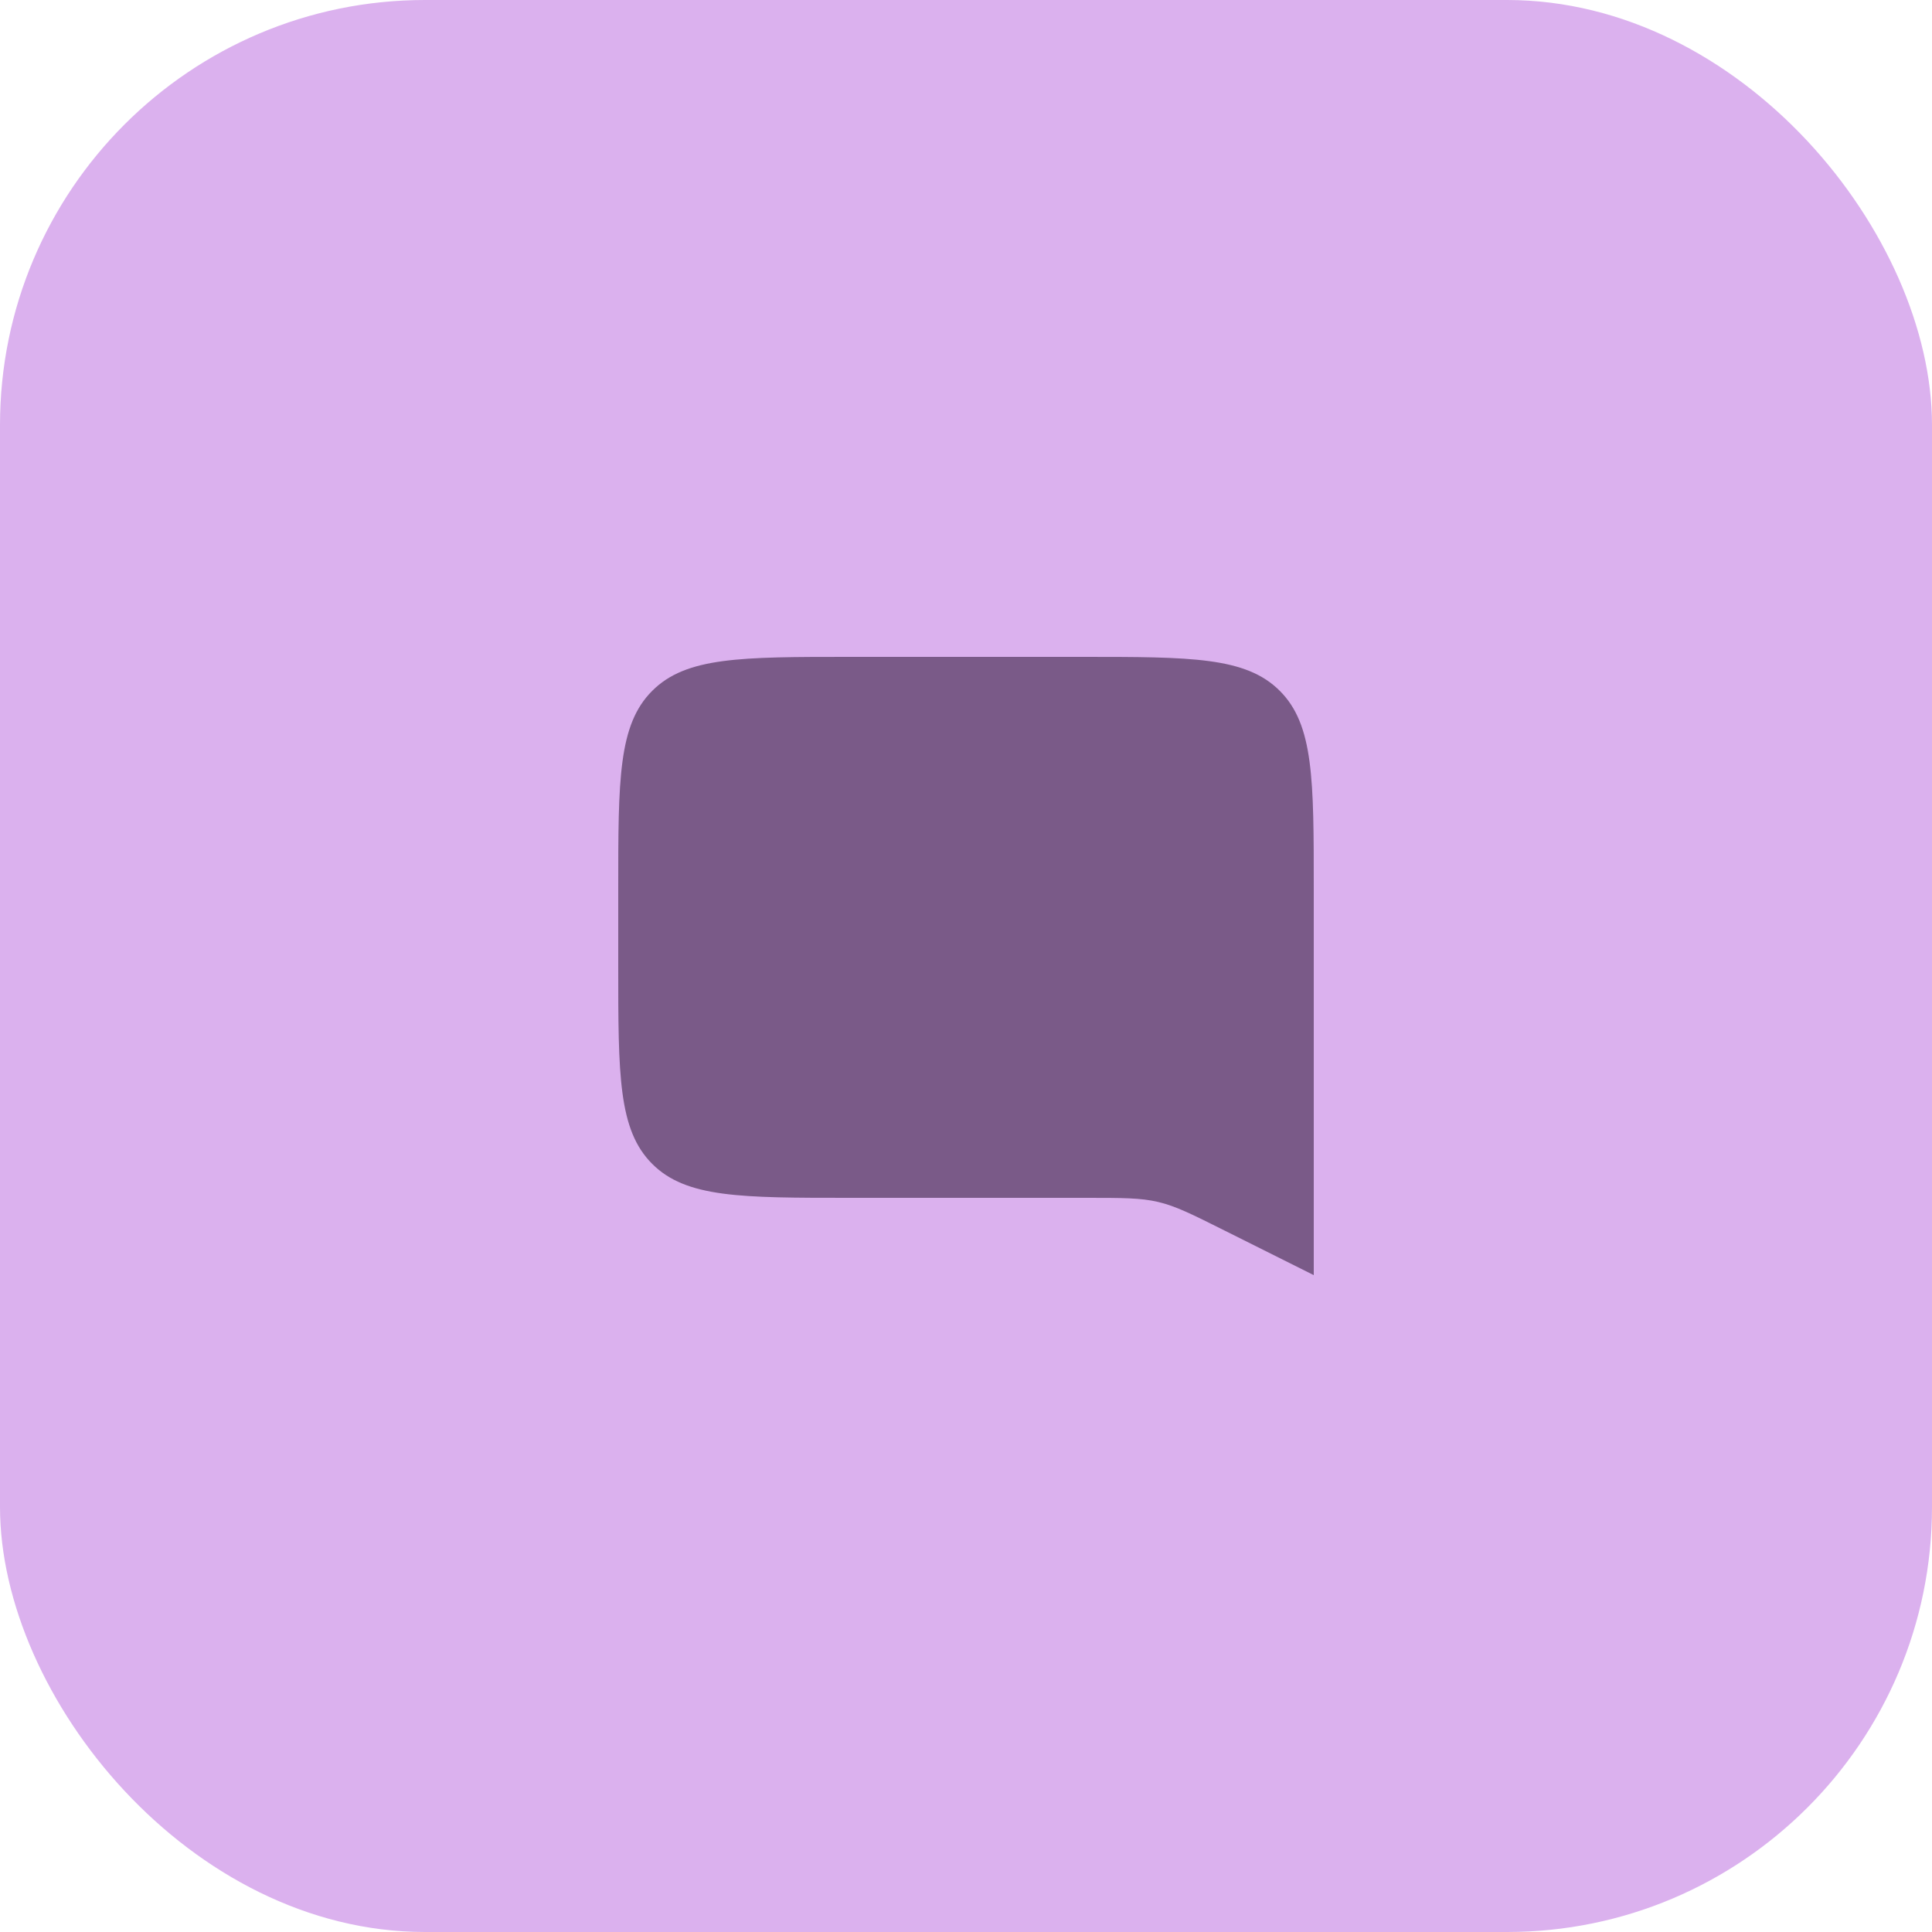 <svg width="50" height="50" viewBox="0 0 50 50" fill="none" xmlns="http://www.w3.org/2000/svg">
<rect width="50" height="50" rx="11" fill="#DBB1EE"/>
<path fill-rule="evenodd" clip-rule="evenodd" d="M16.879 17.879C16 18.757 16 20.172 16 23V25C16 27.828 16 29.243 16.879 30.121C17.757 31 19.172 31 22 31H28.111C29.052 31 29.521 31 29.975 31.107C30.428 31.214 30.848 31.424 31.689 31.845L34 33V23C34 20.172 34 18.757 33.121 17.879C32.243 17 30.828 17 28 17H22C19.172 17 17.757 17 16.879 17.879Z" fill="#7A5A88"/>
</svg>

